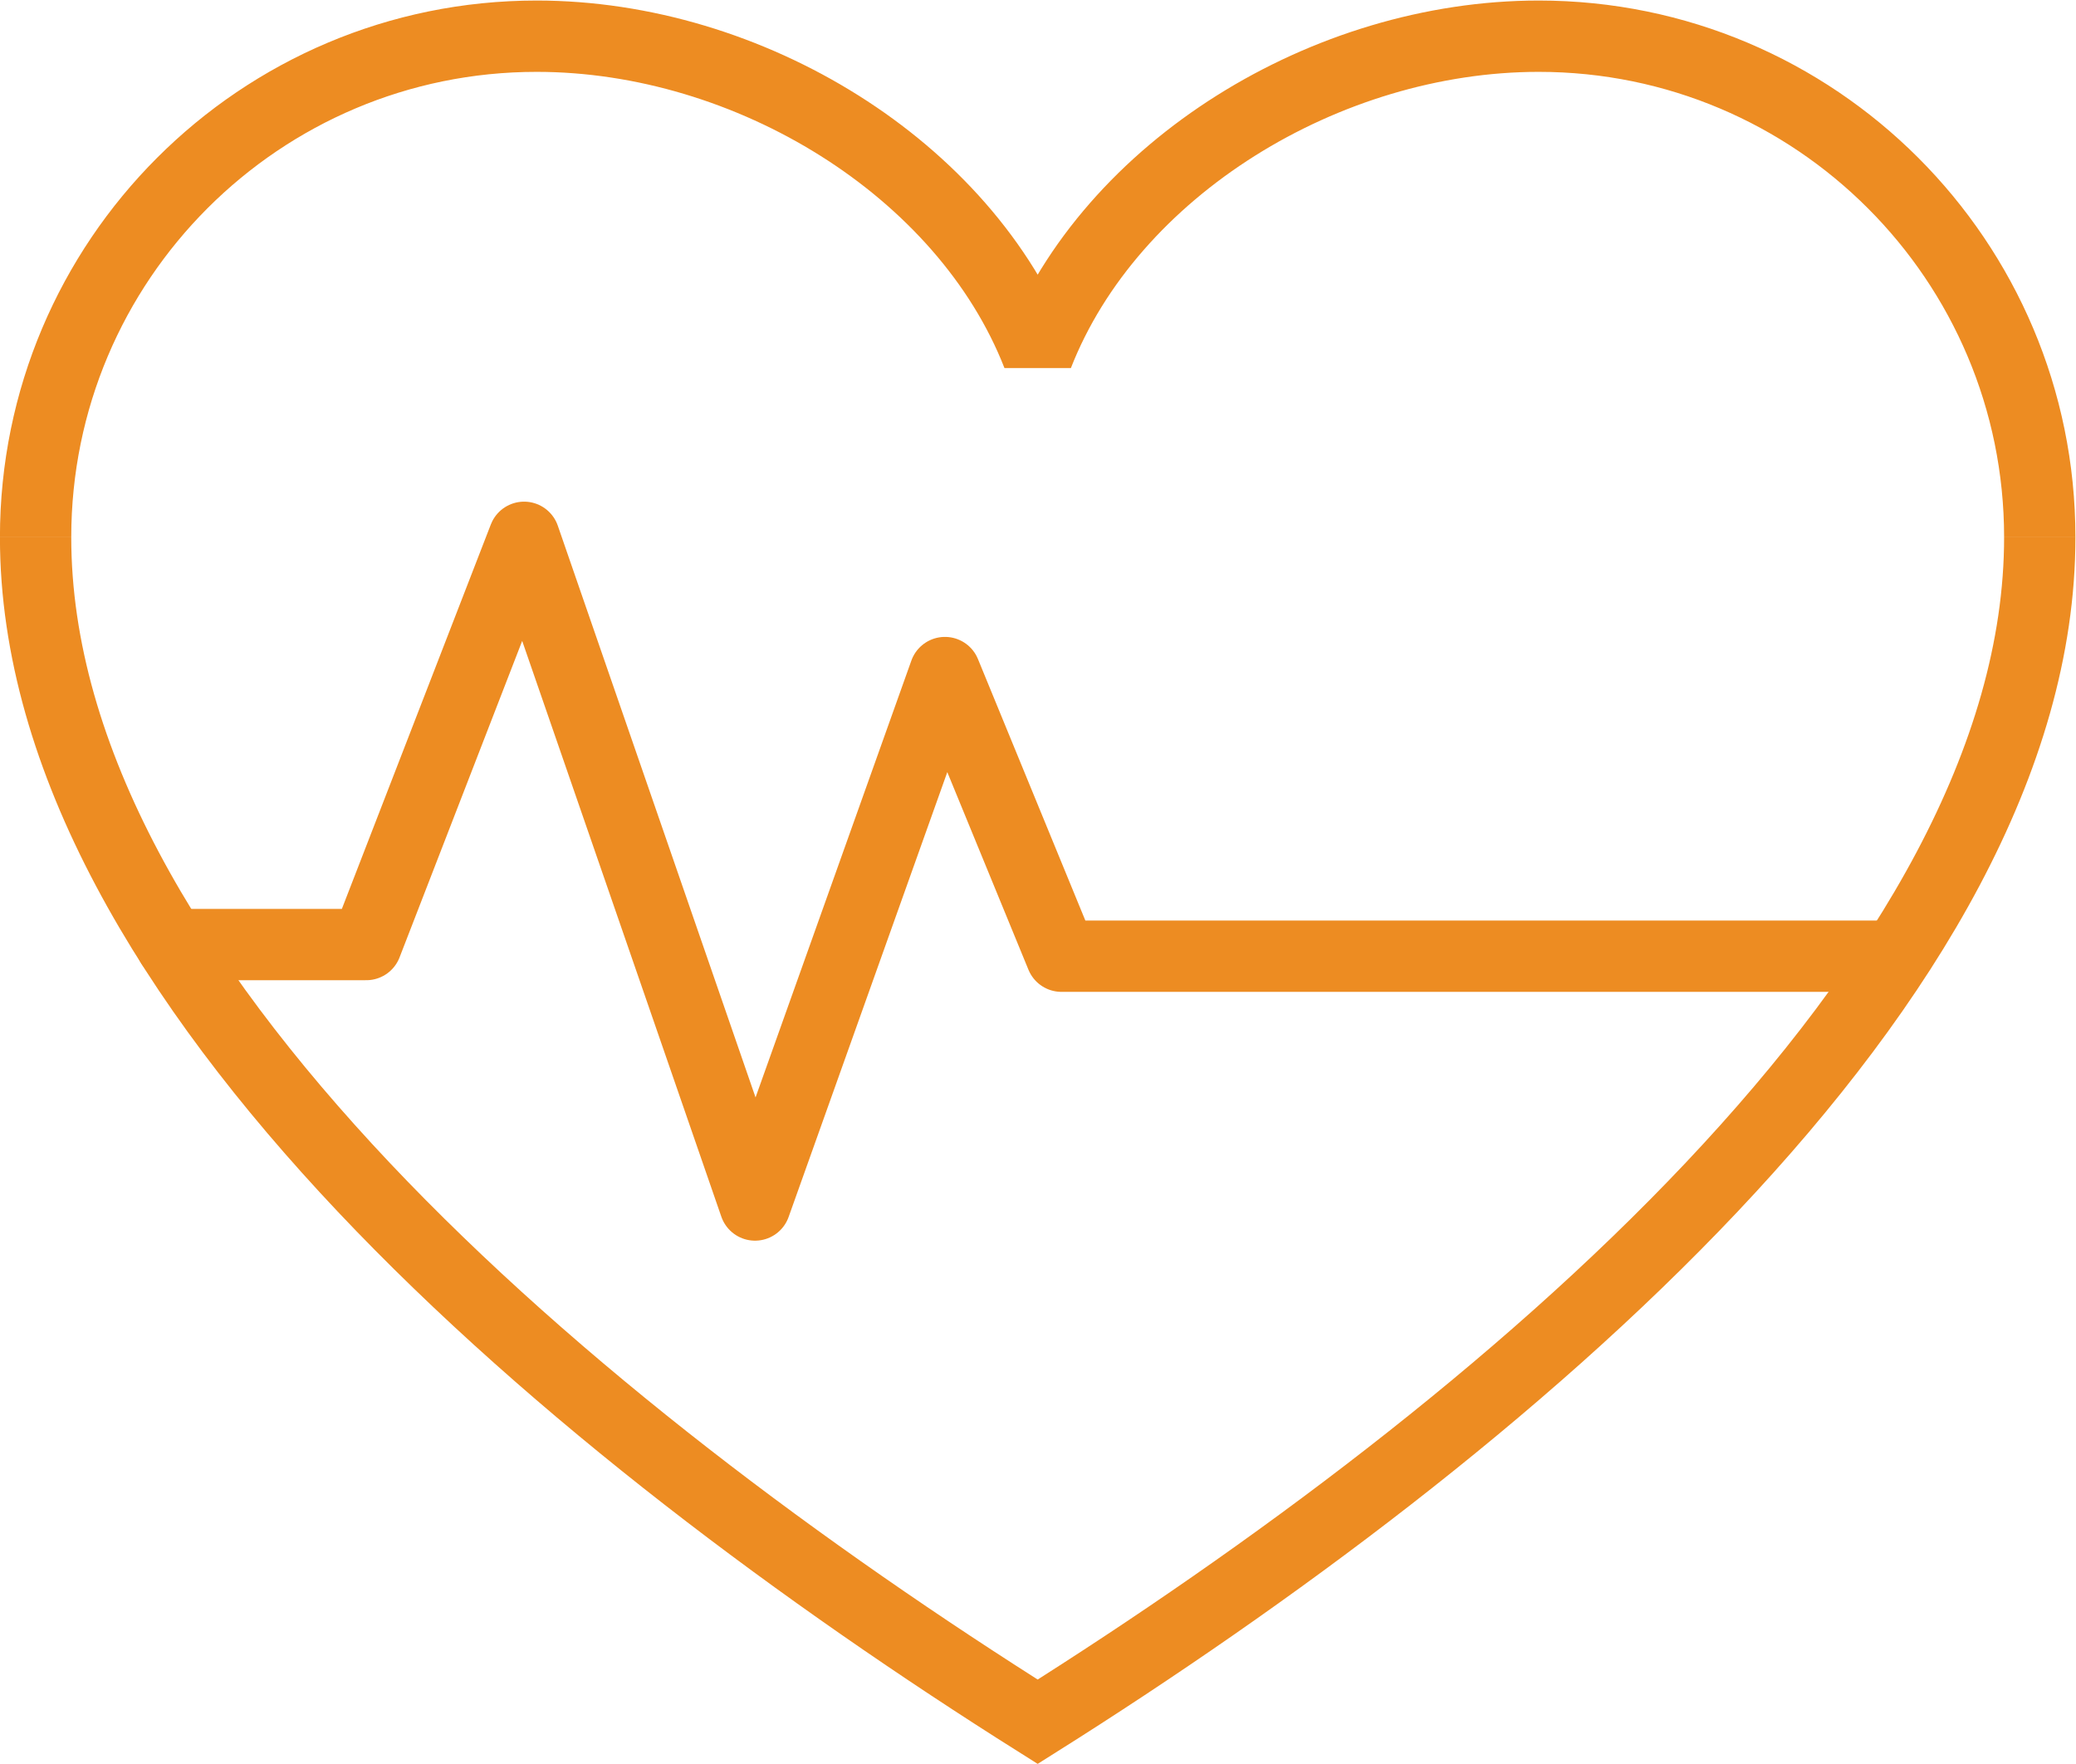 <?xml version="1.0" encoding="UTF-8" standalone="no"?>
<!-- Created with Inkscape (http://www.inkscape.org/) -->

<svg
   version="1.1"
   id="svg17"
   width="1080.7"
   height="918.053"
   viewBox="0 0 1080.7 918.053"
   sodipodi:docname="Meitheal-Icons-01.ai"
   xmlns:inkscape="http://www.inkscape.org/namespaces/inkscape"
   xmlns:sodipodi="http://sodipodi.sourceforge.net/DTD/sodipodi-0.dtd"
   xmlns="http://www.w3.org/2000/svg"
   xmlns:svg="http://www.w3.org/2000/svg">
  <defs
     id="defs21">
    <clipPath
       clipPathUnits="userSpaceOnUse"
       id="clipPath33">
      <path
         d="M 0,1000 H 1000 V 0 H 0 Z"
         id="path31" />
    </clipPath>
  </defs>
  <sodipodi:namedview
     id="namedview19"
     pagecolor="#ffffff"
     bordercolor="#666666"
     borderopacity="1.0"
     inkscape:showpageshadow="2"
     inkscape:pageopacity="0.0"
     inkscape:pagecheckerboard="0"
     inkscape:deskcolor="#d1d1d1"
     showgrid="false" />
  <g
     id="g25"
     inkscape:groupmode="layer"
     inkscape:label="Page 1"
     transform="matrix(1.333,0,0,-1.333,-126.316,1116.006)">
    <g
       id="g27">
      <g
         id="g29"
         clip-path="url(#clipPath33)">
        <g
           id="g35"
           transform="translate(891.338,627.411)">
          <path
             d="m 0,0 c 0,108.066 -87.604,195.669 -195.669,195.669 -82.963,0 -167.208,-51.635 -195.669,-124.517 -28.461,72.882 -112.705,124.517 -195.669,124.517 -108.067,0 -195.668,-87.603 -195.668,-195.669"
             style="fill:none;stroke:#ed8c22;stroke-width:27.85;stroke-linecap:butt;stroke-linejoin:bevel;stroke-miterlimit:10;stroke-dasharray:none;stroke-opacity:1"
             id="path37" />
        </g>
        <g
           id="g39"
           transform="translate(108.662,627.411)">
          <path
             d="M 0,0 C 0,-173.434 211.229,-349.087 391.338,-462.49 571.437,-349.087 782.675,-173.434 782.675,0"
             style="fill:none;stroke:#ed8c22;stroke-width:27.85;stroke-linecap:butt;stroke-linejoin:miter;stroke-miterlimit:10;stroke-dasharray:none;stroke-opacity:1"
             id="path41" />
        </g>
        <g
           id="g43"
           transform="translate(161.725,468.394)">
          <path
             d="m 0,0 h 76.08 l 61.625,159.016 90.184,-260.719 74.171,207.907 45.494,-110.754 h 322.9"
             style="fill:none;stroke:#ed8c22;stroke-width:27.85;stroke-linecap:round;stroke-linejoin:round;stroke-miterlimit:10;stroke-dasharray:none;stroke-opacity:1"
             id="path45" />
        </g>
      </g>
    </g>
  </g>
</svg>
